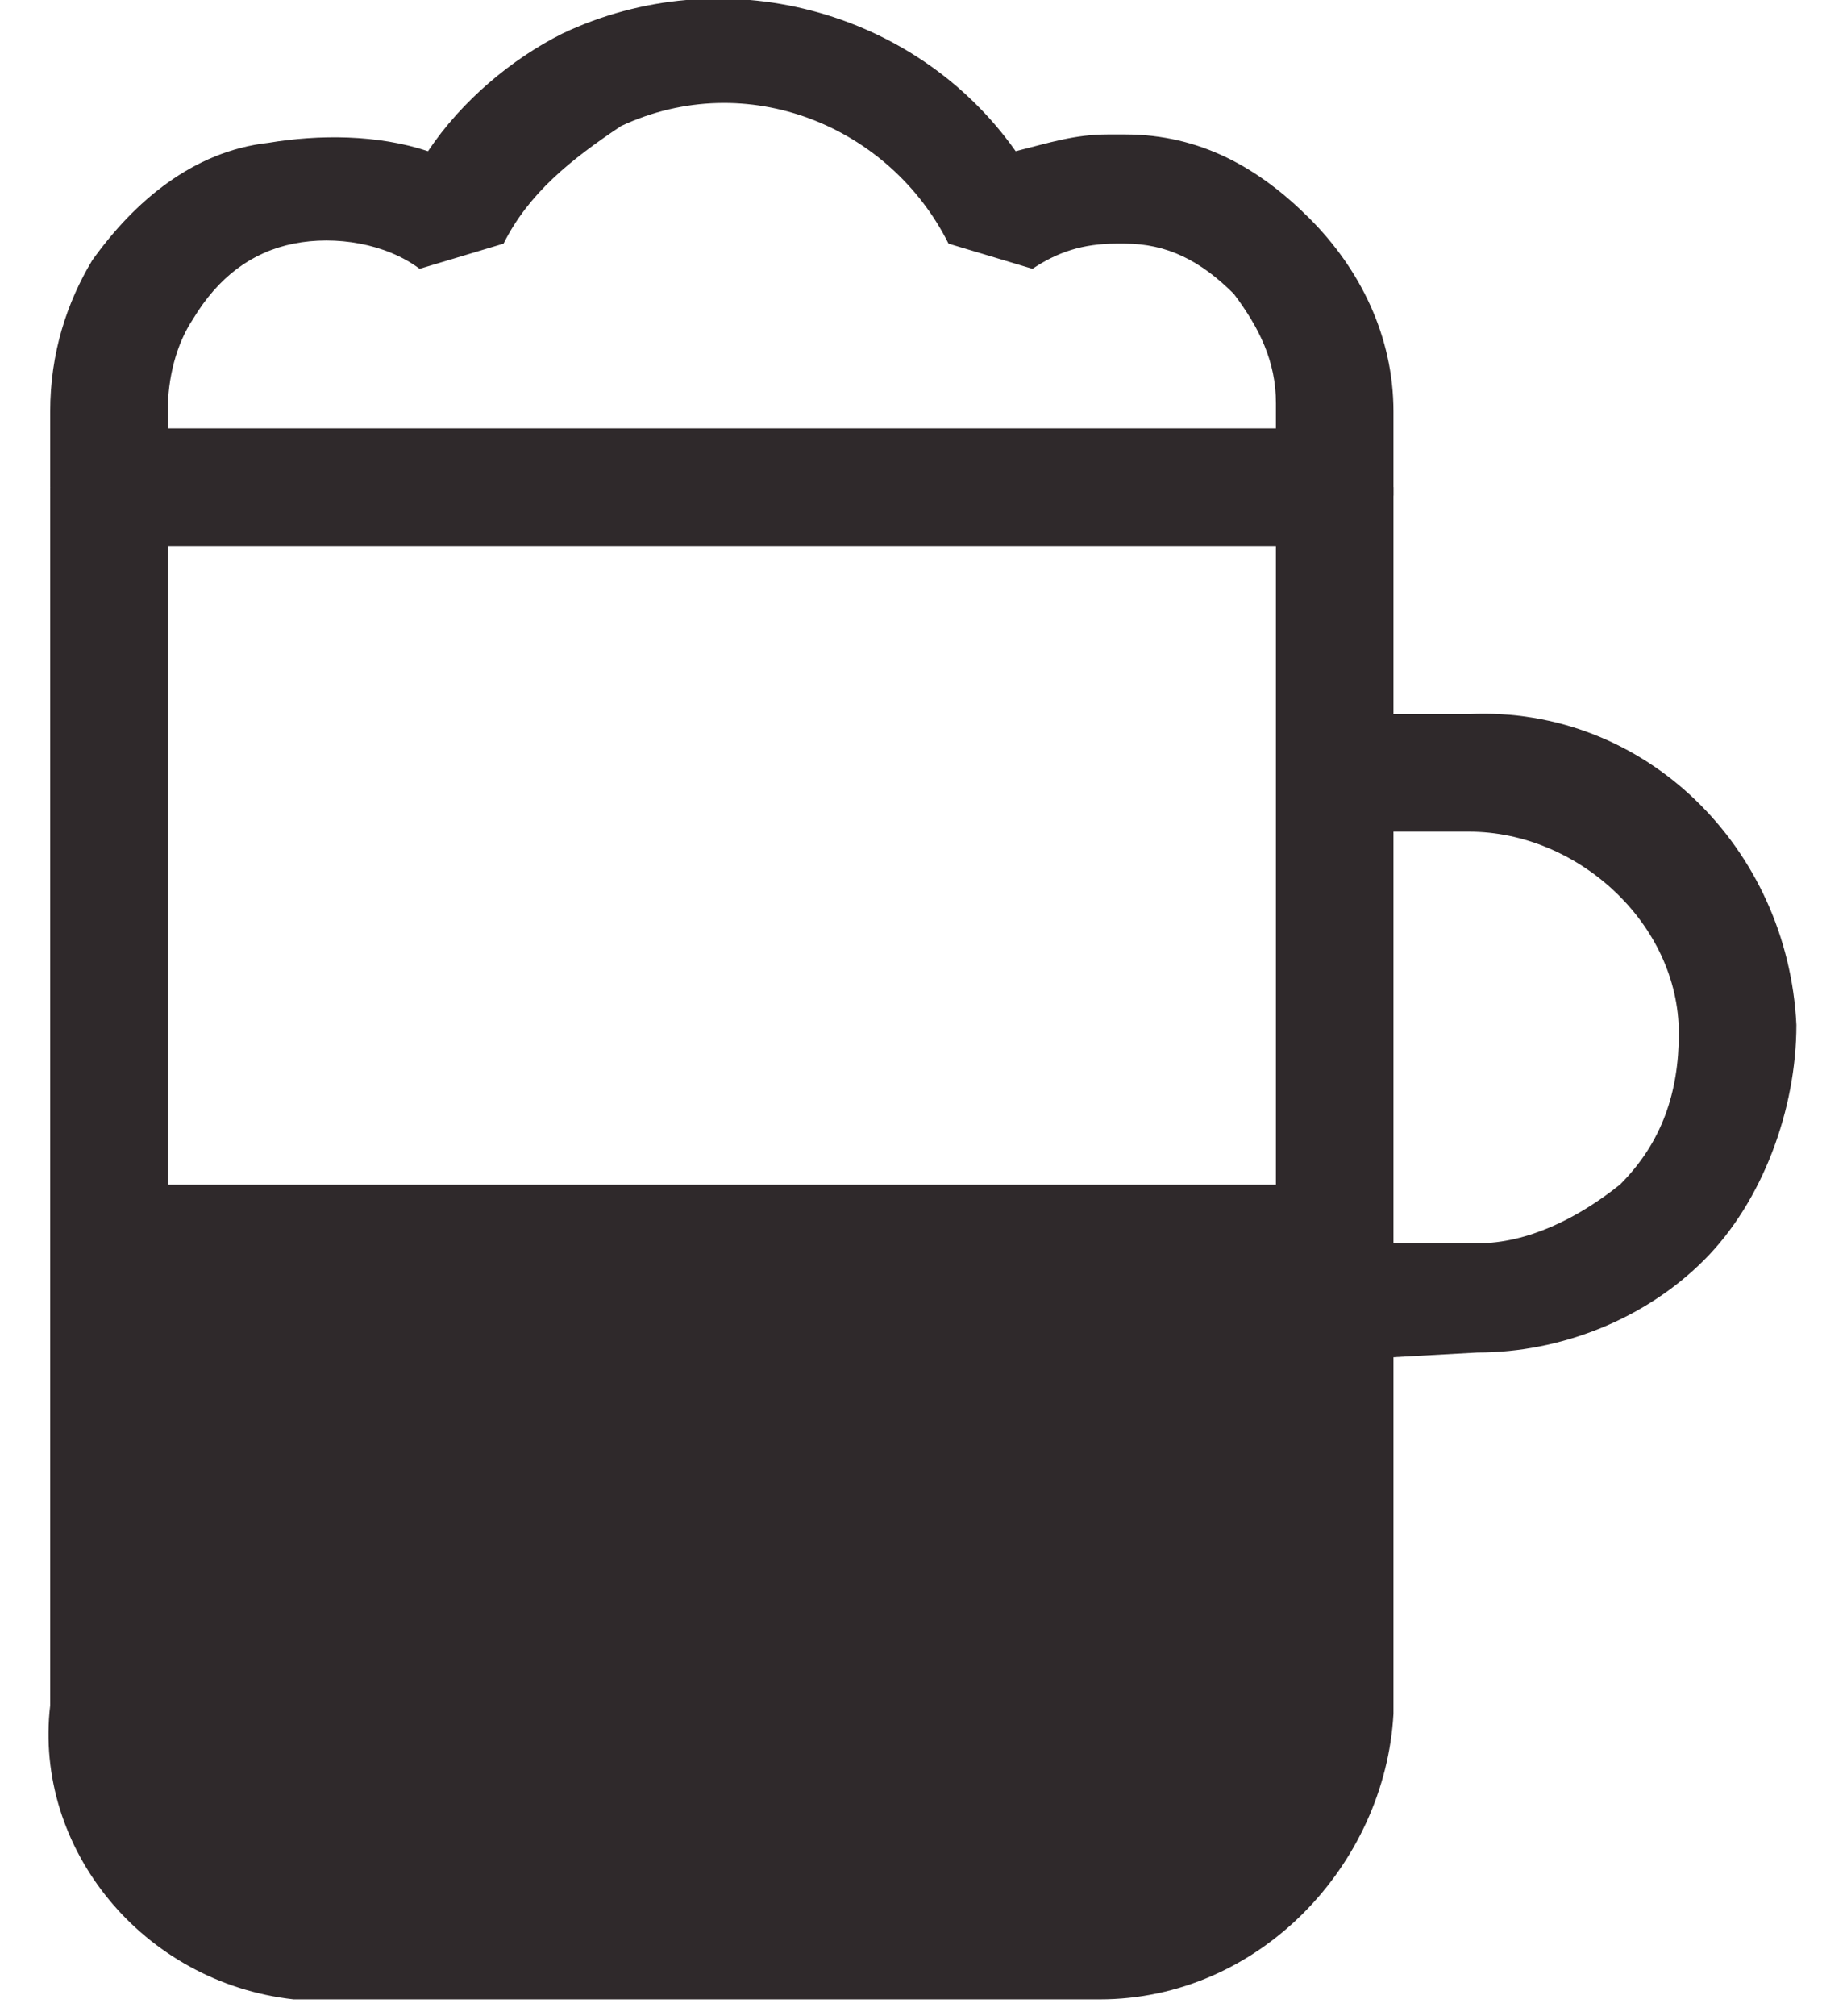 <svg width="22" height="24" fill="none" xmlns="http://www.w3.org/2000/svg"><path d="M13.098 23.8h-9.6c-1.8-.2-3.1-1.8-2.9-3.5V5.8h1.4v14.6c-.1 1.1.6 2 1.6 2.1h9.5c1.1 0 2.1-.9 2.1-2.1V5.8h1.4v14.6c-.1 1.8-1.6 3.4-3.5 3.4z" fill="#2F292B"/><path d="M15.797 16.2v-1.4h1.8c.6 0 1.2-.3 1.7-.7.5-.5.7-1.1.7-1.8 0-1.3-1.2-2.4-2.5-2.4h-1.7V8.5h1.7c2.1-.1 3.8 1.6 3.9 3.7 0 1-.4 2.1-1.1 2.8-.7.7-1.7 1.1-2.7 1.1l-1.8.1zm.001-9.7h-14.5l-.7-.7v-.9c0-.7.2-1.3.5-1.8.5-.7 1.2-1.3 2.1-1.4.6-.1 1.3-.1 1.9.1.4-.6 1-1.1 1.6-1.4 1.9-.9 4.2-.3 5.4 1.4.4-.1.7-.2 1.1-.2h.2c.9 0 1.6.4 2.2 1 .6.6 1 1.4 1 2.3v1l-.8.6zm-13.8-1.4h13.2v-.3c0-.5-.2-.9-.5-1.3-.4-.4-.8-.6-1.3-.6h-.1c-.4 0-.7.1-1 .3l-1-.3c-.7-1.4-2.4-2.1-3.9-1.4-.6.4-1.1.8-1.4 1.4l-1 .3c-.4-.3-1-.4-1.5-.3-.5.1-.9.4-1.2.9-.2.3-.3.7-.3 1.1v.2z" fill="#2F292B"/><path d="M15.797 14.102h-14.5v.6l.3 7.1s.6 1 1.3 1.1c.7.1 2.4.2 2.4.2h7.2s1.7.1 2.3-.6c.6-.7 1-1.1 1-2.2v-6.2z" fill="#2F292B"/></svg>